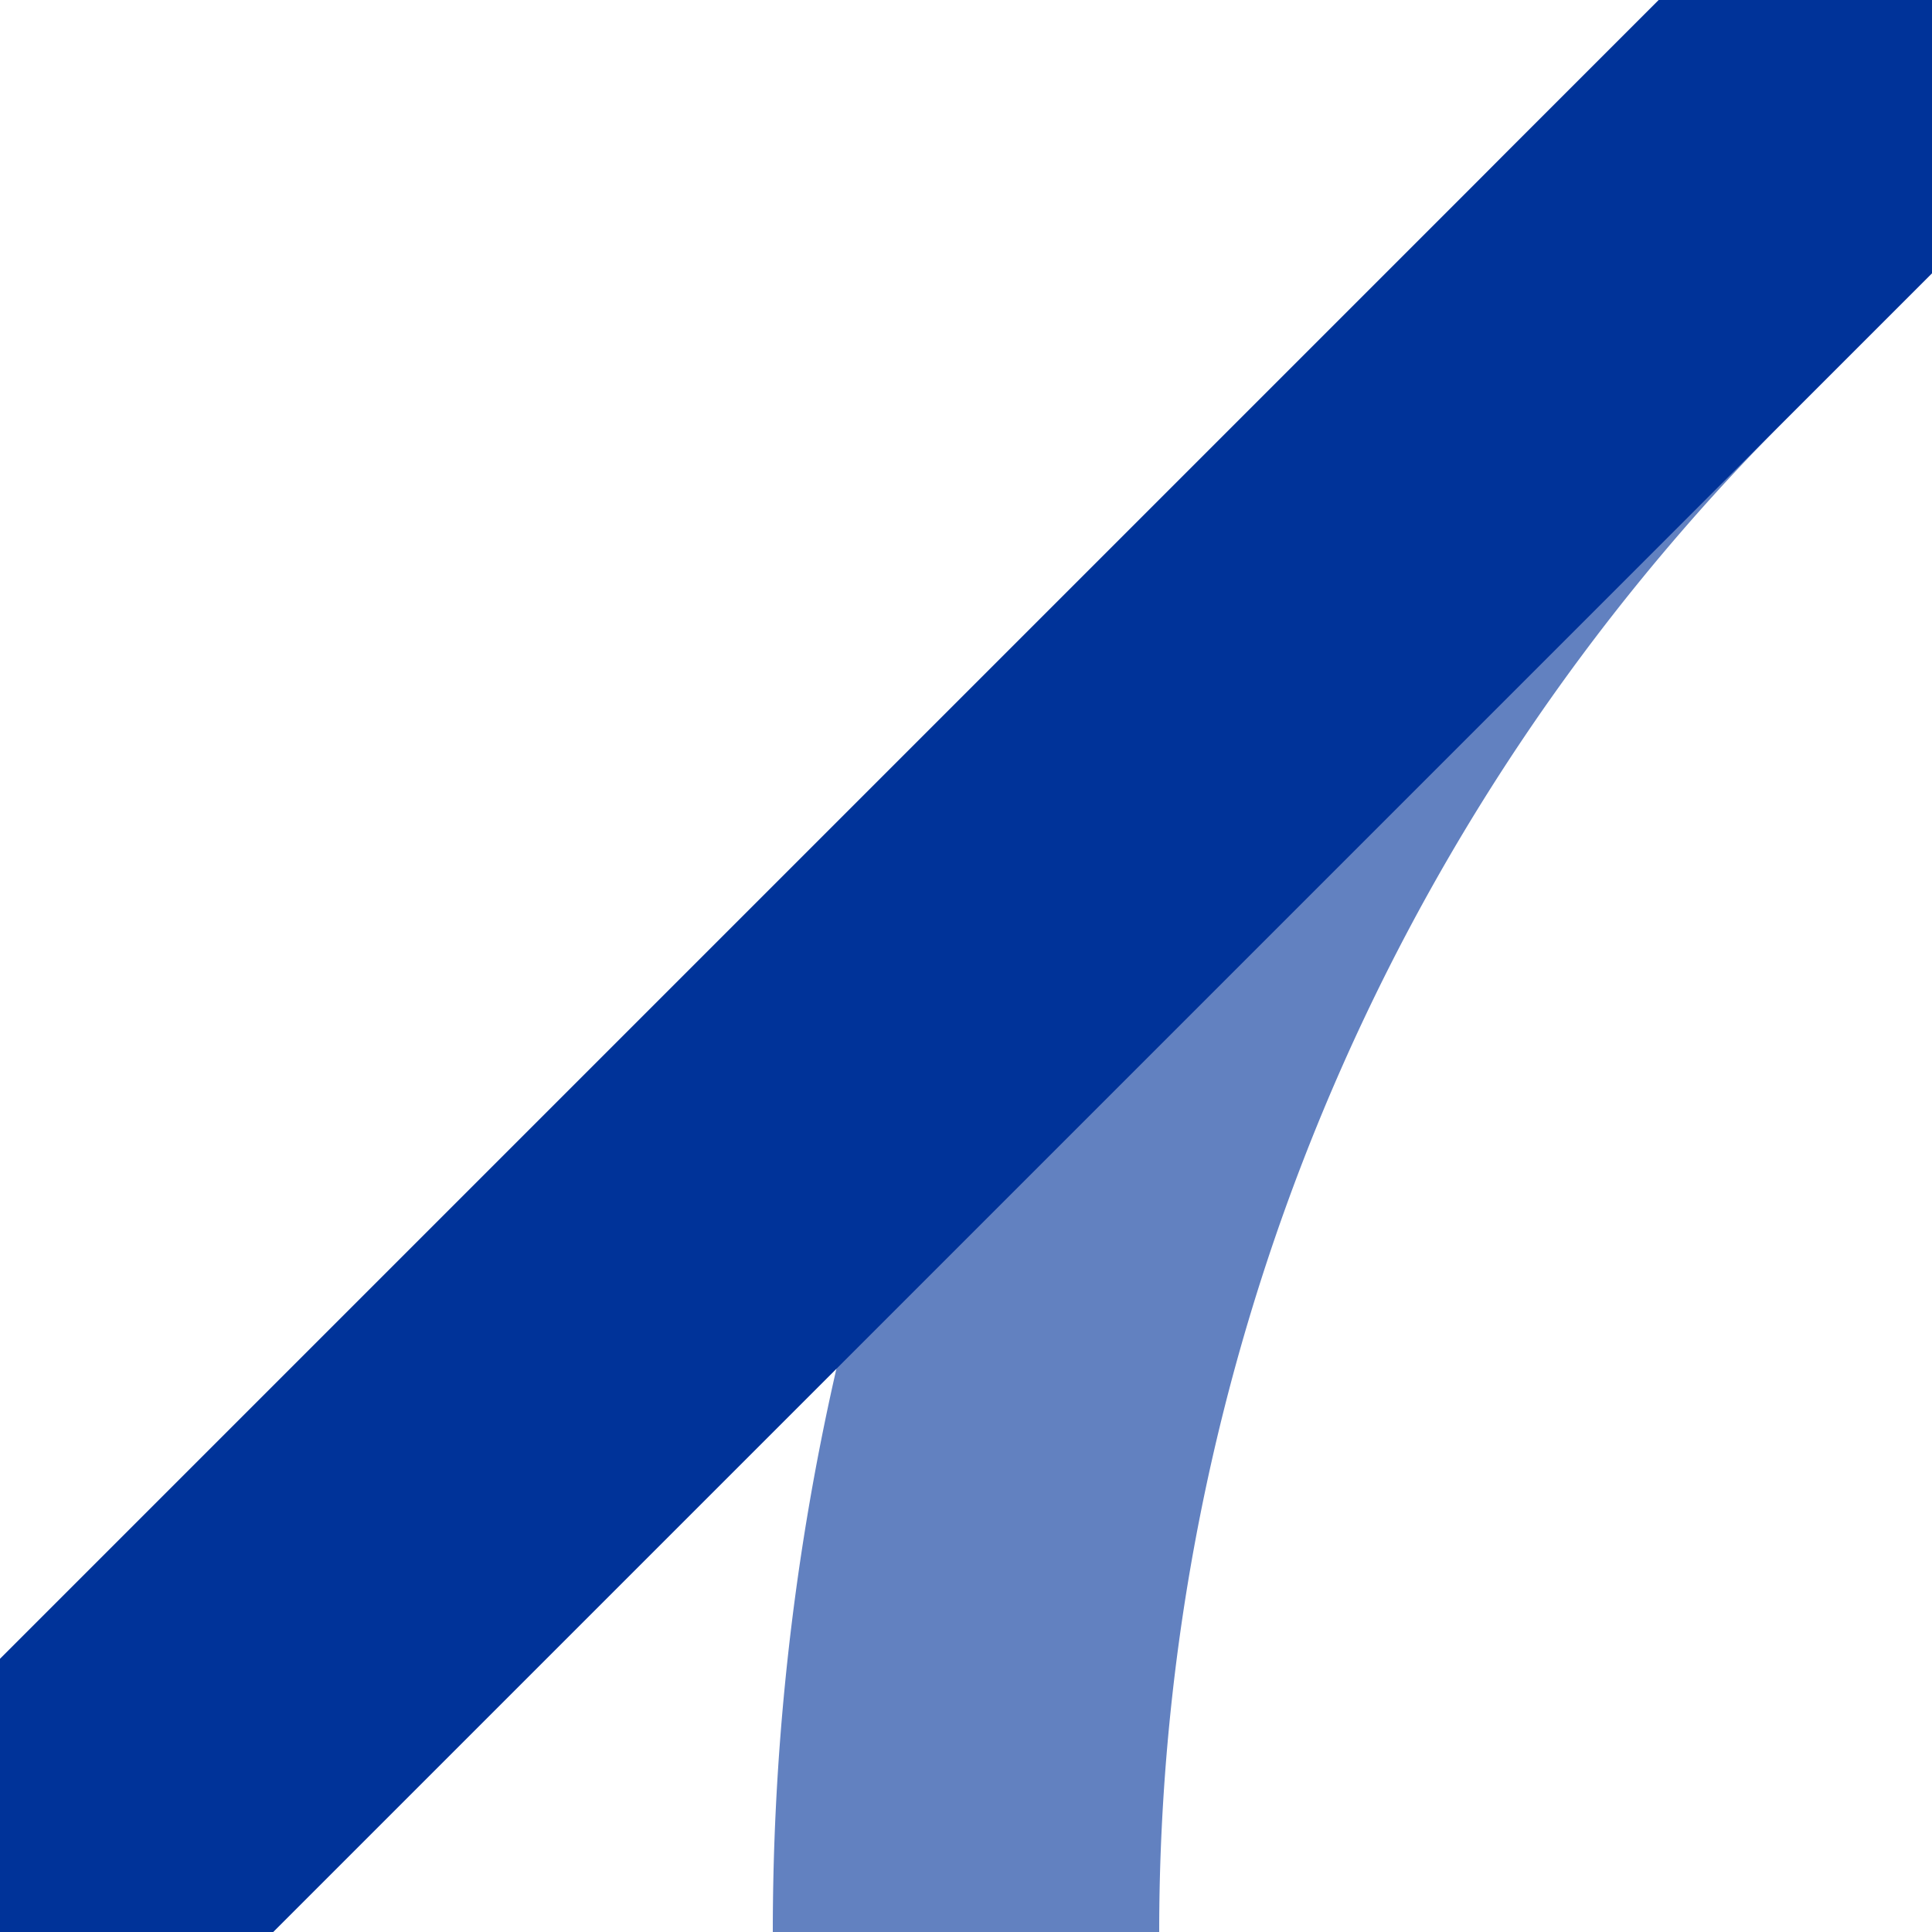 <?xml version="1.0" encoding="UTF-8"?>
<svg xmlns="http://www.w3.org/2000/svg" width="500" height="500">
<title>ABZ1+3xf</title>
 <g stroke-width="100" fill="none">
 <path stroke="#6281C0" d="M 500,0 426.78,73.22 A 603.55,603.55 0 0 0 250,500" />
 <path stroke="#003399" d="M 0,500 500,0" stroke-width="100" />
 </g>
</svg>